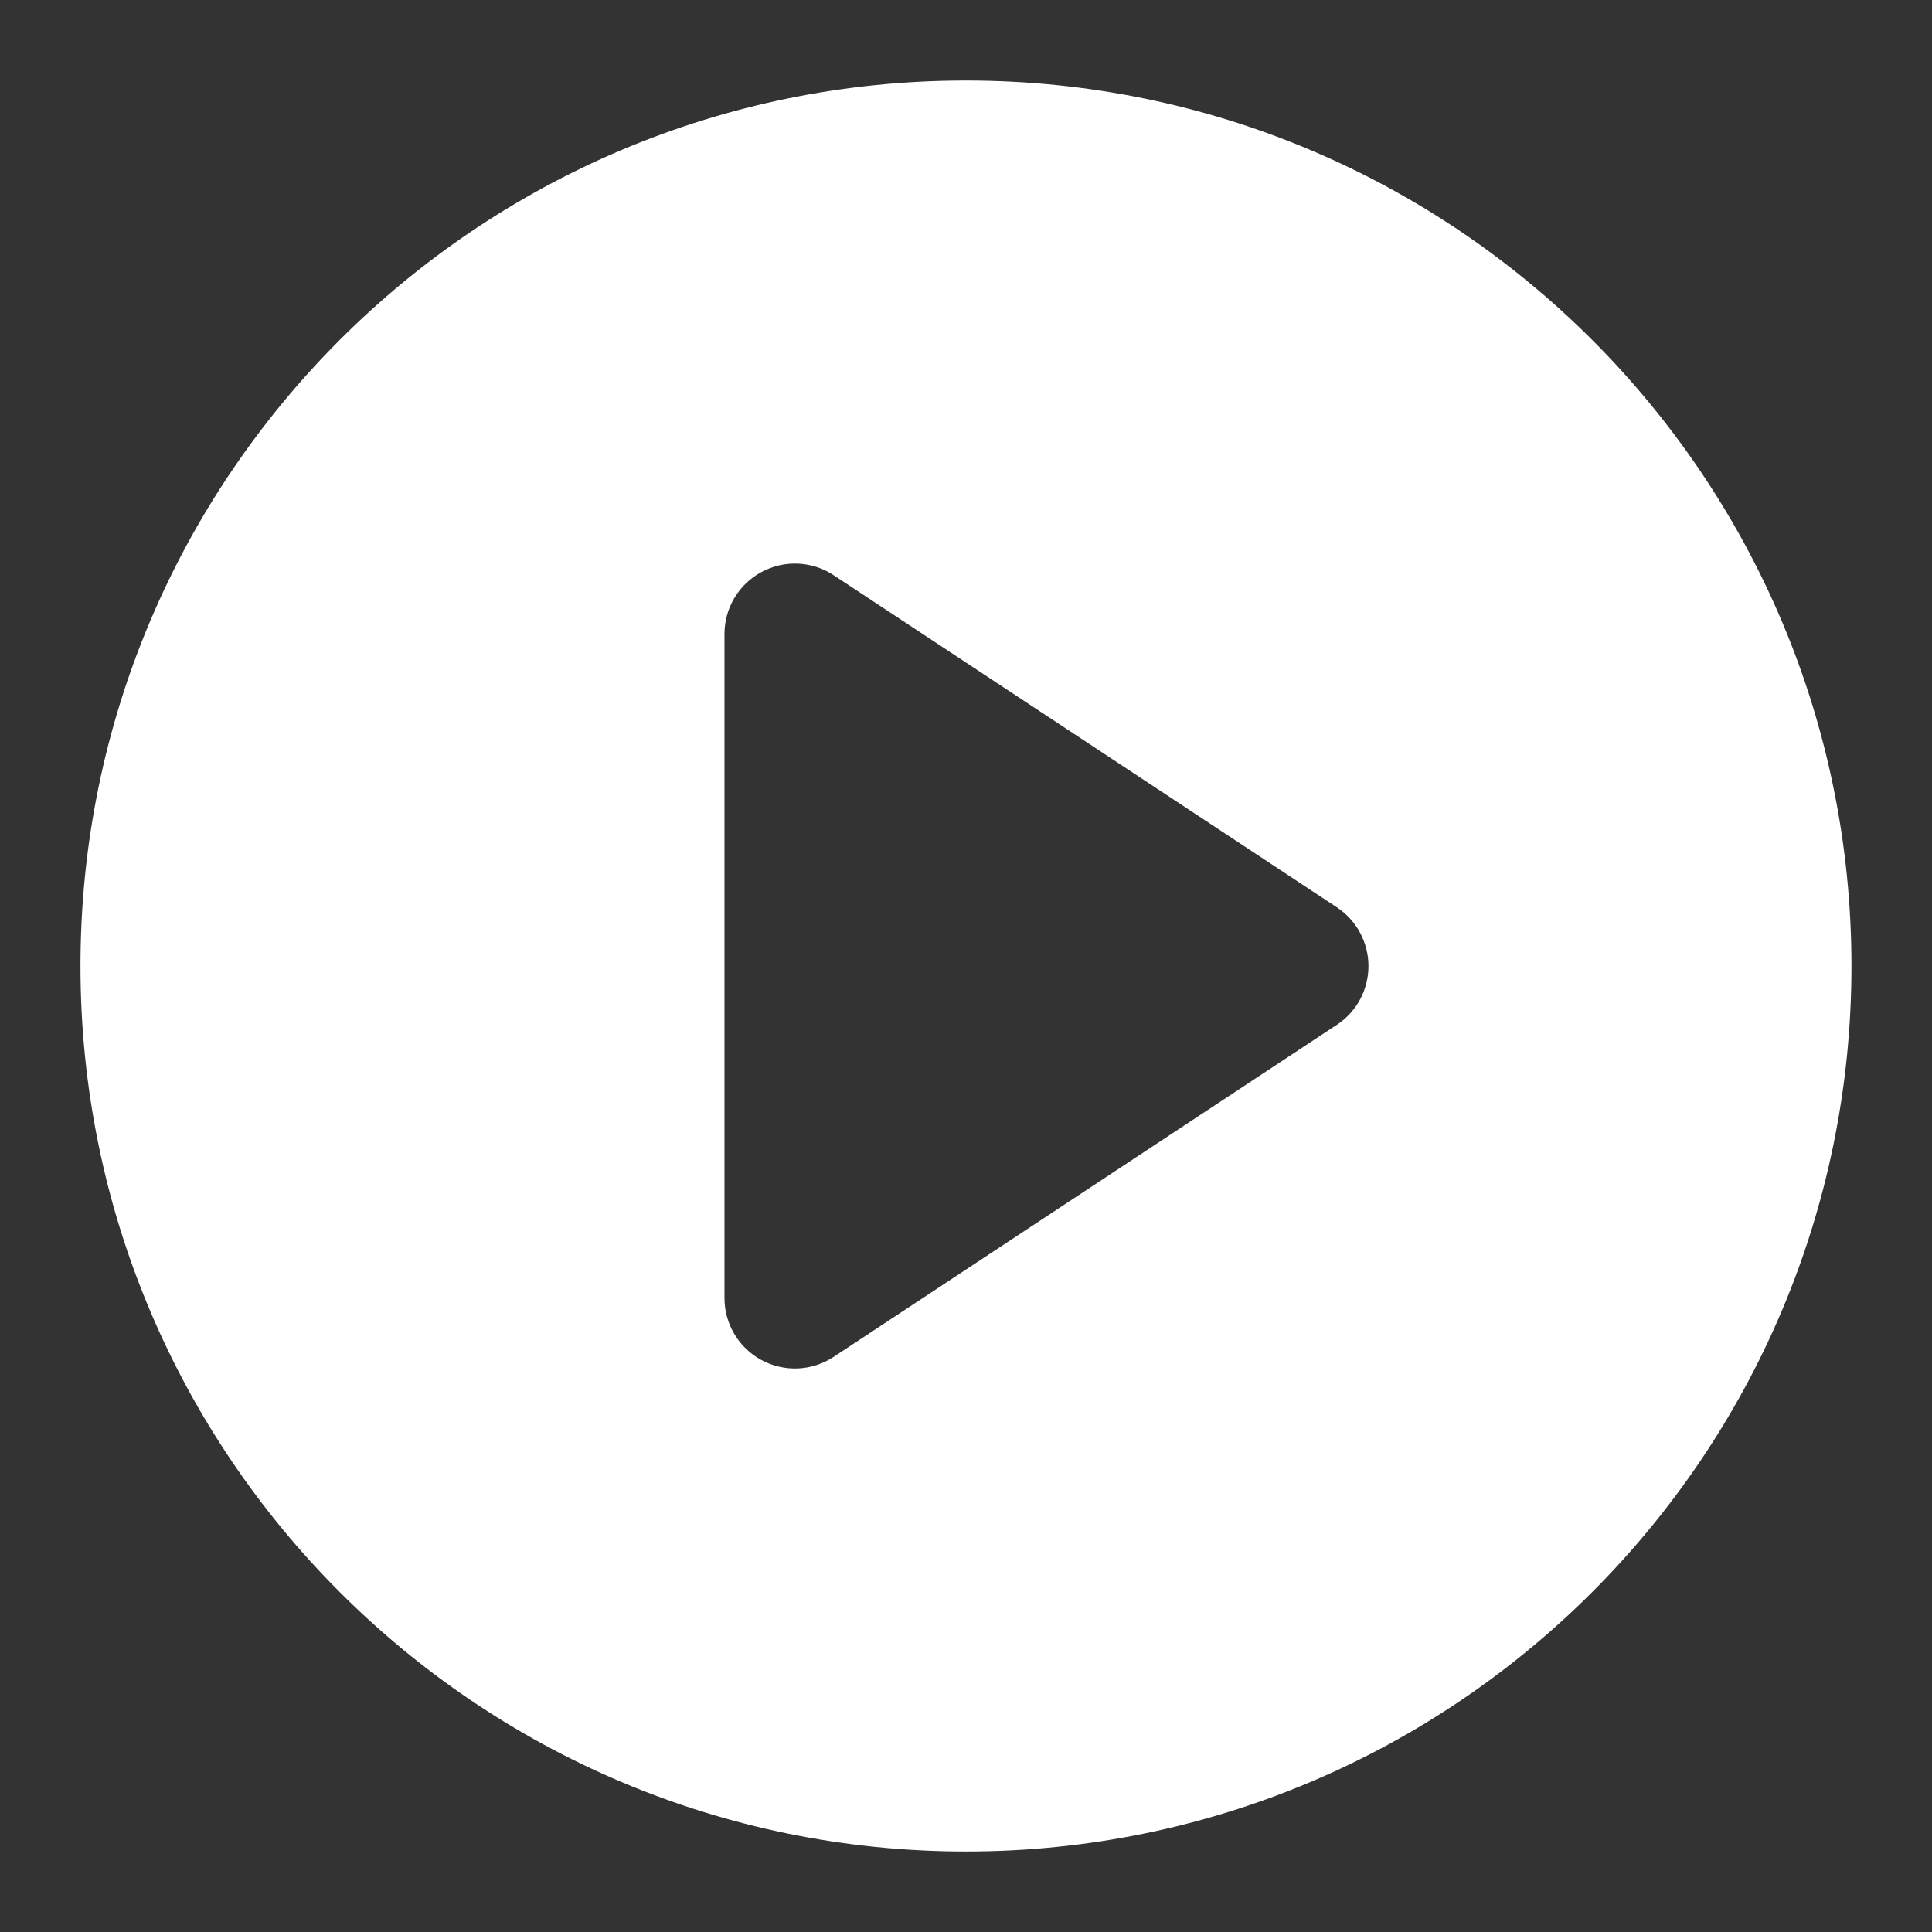 <svg width="77" height="77" viewBox="0 0 77 77" fill="none" xmlns="http://www.w3.org/2000/svg">
<rect x="0" y="0" width="77" height="77" fill="#333333" stroke="none"/>
<path d="M38.499 3.209C19.008 3.209 3.207 19.009 3.207 38.501C3.207 57.992 19.008 73.792 38.499 73.792C57.99 73.792 73.79 57.992 73.79 38.501C73.79 19.009 57.99 3.209 38.499 3.209ZM53.278 40.844L33.226 54.078C32.803 54.357 32.312 54.516 31.806 54.539C31.299 54.561 30.797 54.446 30.35 54.206C29.904 53.966 29.531 53.609 29.271 53.174C29.011 52.739 28.874 52.242 28.874 51.735V25.269C28.874 24.762 29.011 24.264 29.271 23.829C29.531 23.394 29.904 23.037 30.351 22.797C30.797 22.557 31.3 22.442 31.806 22.464C32.313 22.487 32.804 22.646 33.227 22.926L53.279 36.16C53.667 36.416 53.985 36.764 54.205 37.173C54.425 37.582 54.54 38.039 54.54 38.503C54.54 38.968 54.425 39.425 54.205 39.834C53.985 40.242 53.667 40.59 53.279 40.846L53.278 40.844Z" fill="white"/>
</svg>
